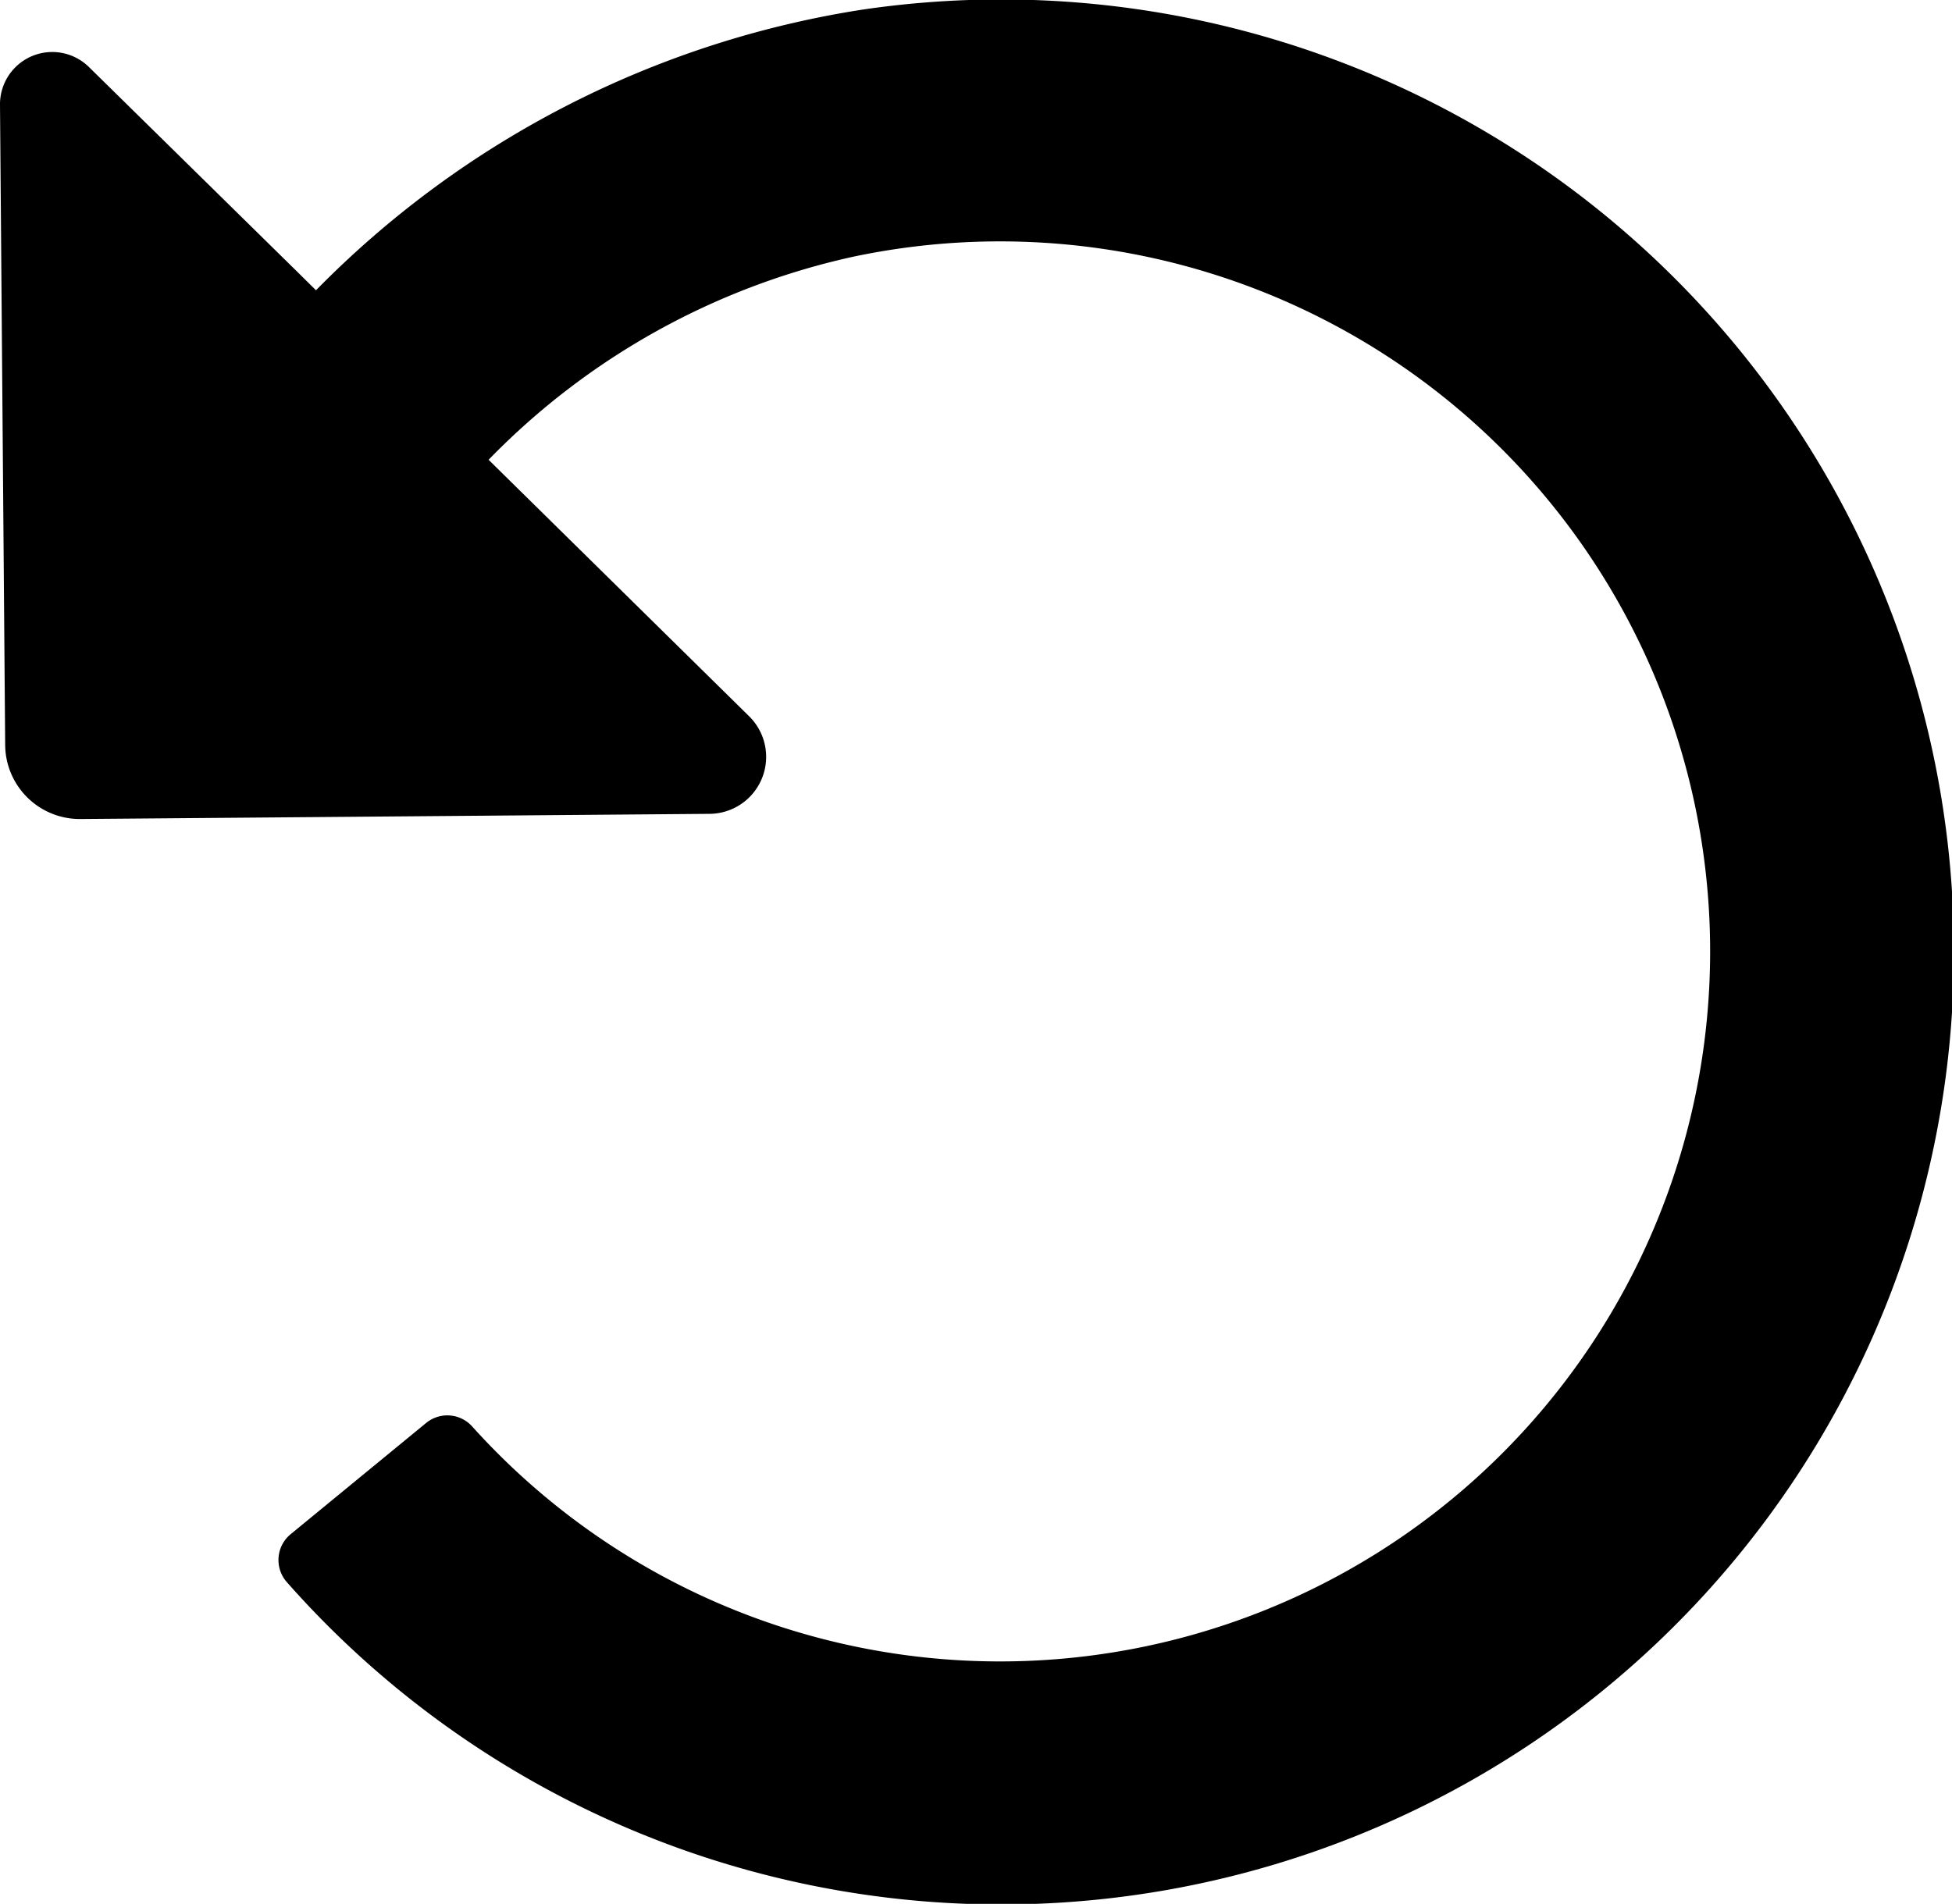 <svg xmlns:xlink="http://www.w3.org/1999/xlink" xmlns="http://www.w3.org/2000/svg" id="Layer_1" data-name="Layer 1" viewBox="0 0 82.9 80.87" width="82.9"  height="80.87" ><path d="M20.06,60.6A30.16,30.16,0,1,0,36.21,10.91a30.81,30.81,0,0,0-15.46,8.62h0L31.81,30.42a2.42,2.42,0,0,1-1.68,4.15l-26.72.22A3.17,3.17,0,0,1,.22,31.66L0,4.45a2.22,2.22,0,0,1,3.78-1.6l8.79,8.64.85.84A41.4,41.4,0,0,1,36.62.41,40.46,40.46,0,1,1,12.16,67.18a1.42,1.42,0,0,1,.17-2l5.76-4.73A1.42,1.42,0,0,1,20.06,60.6Z"/></svg>